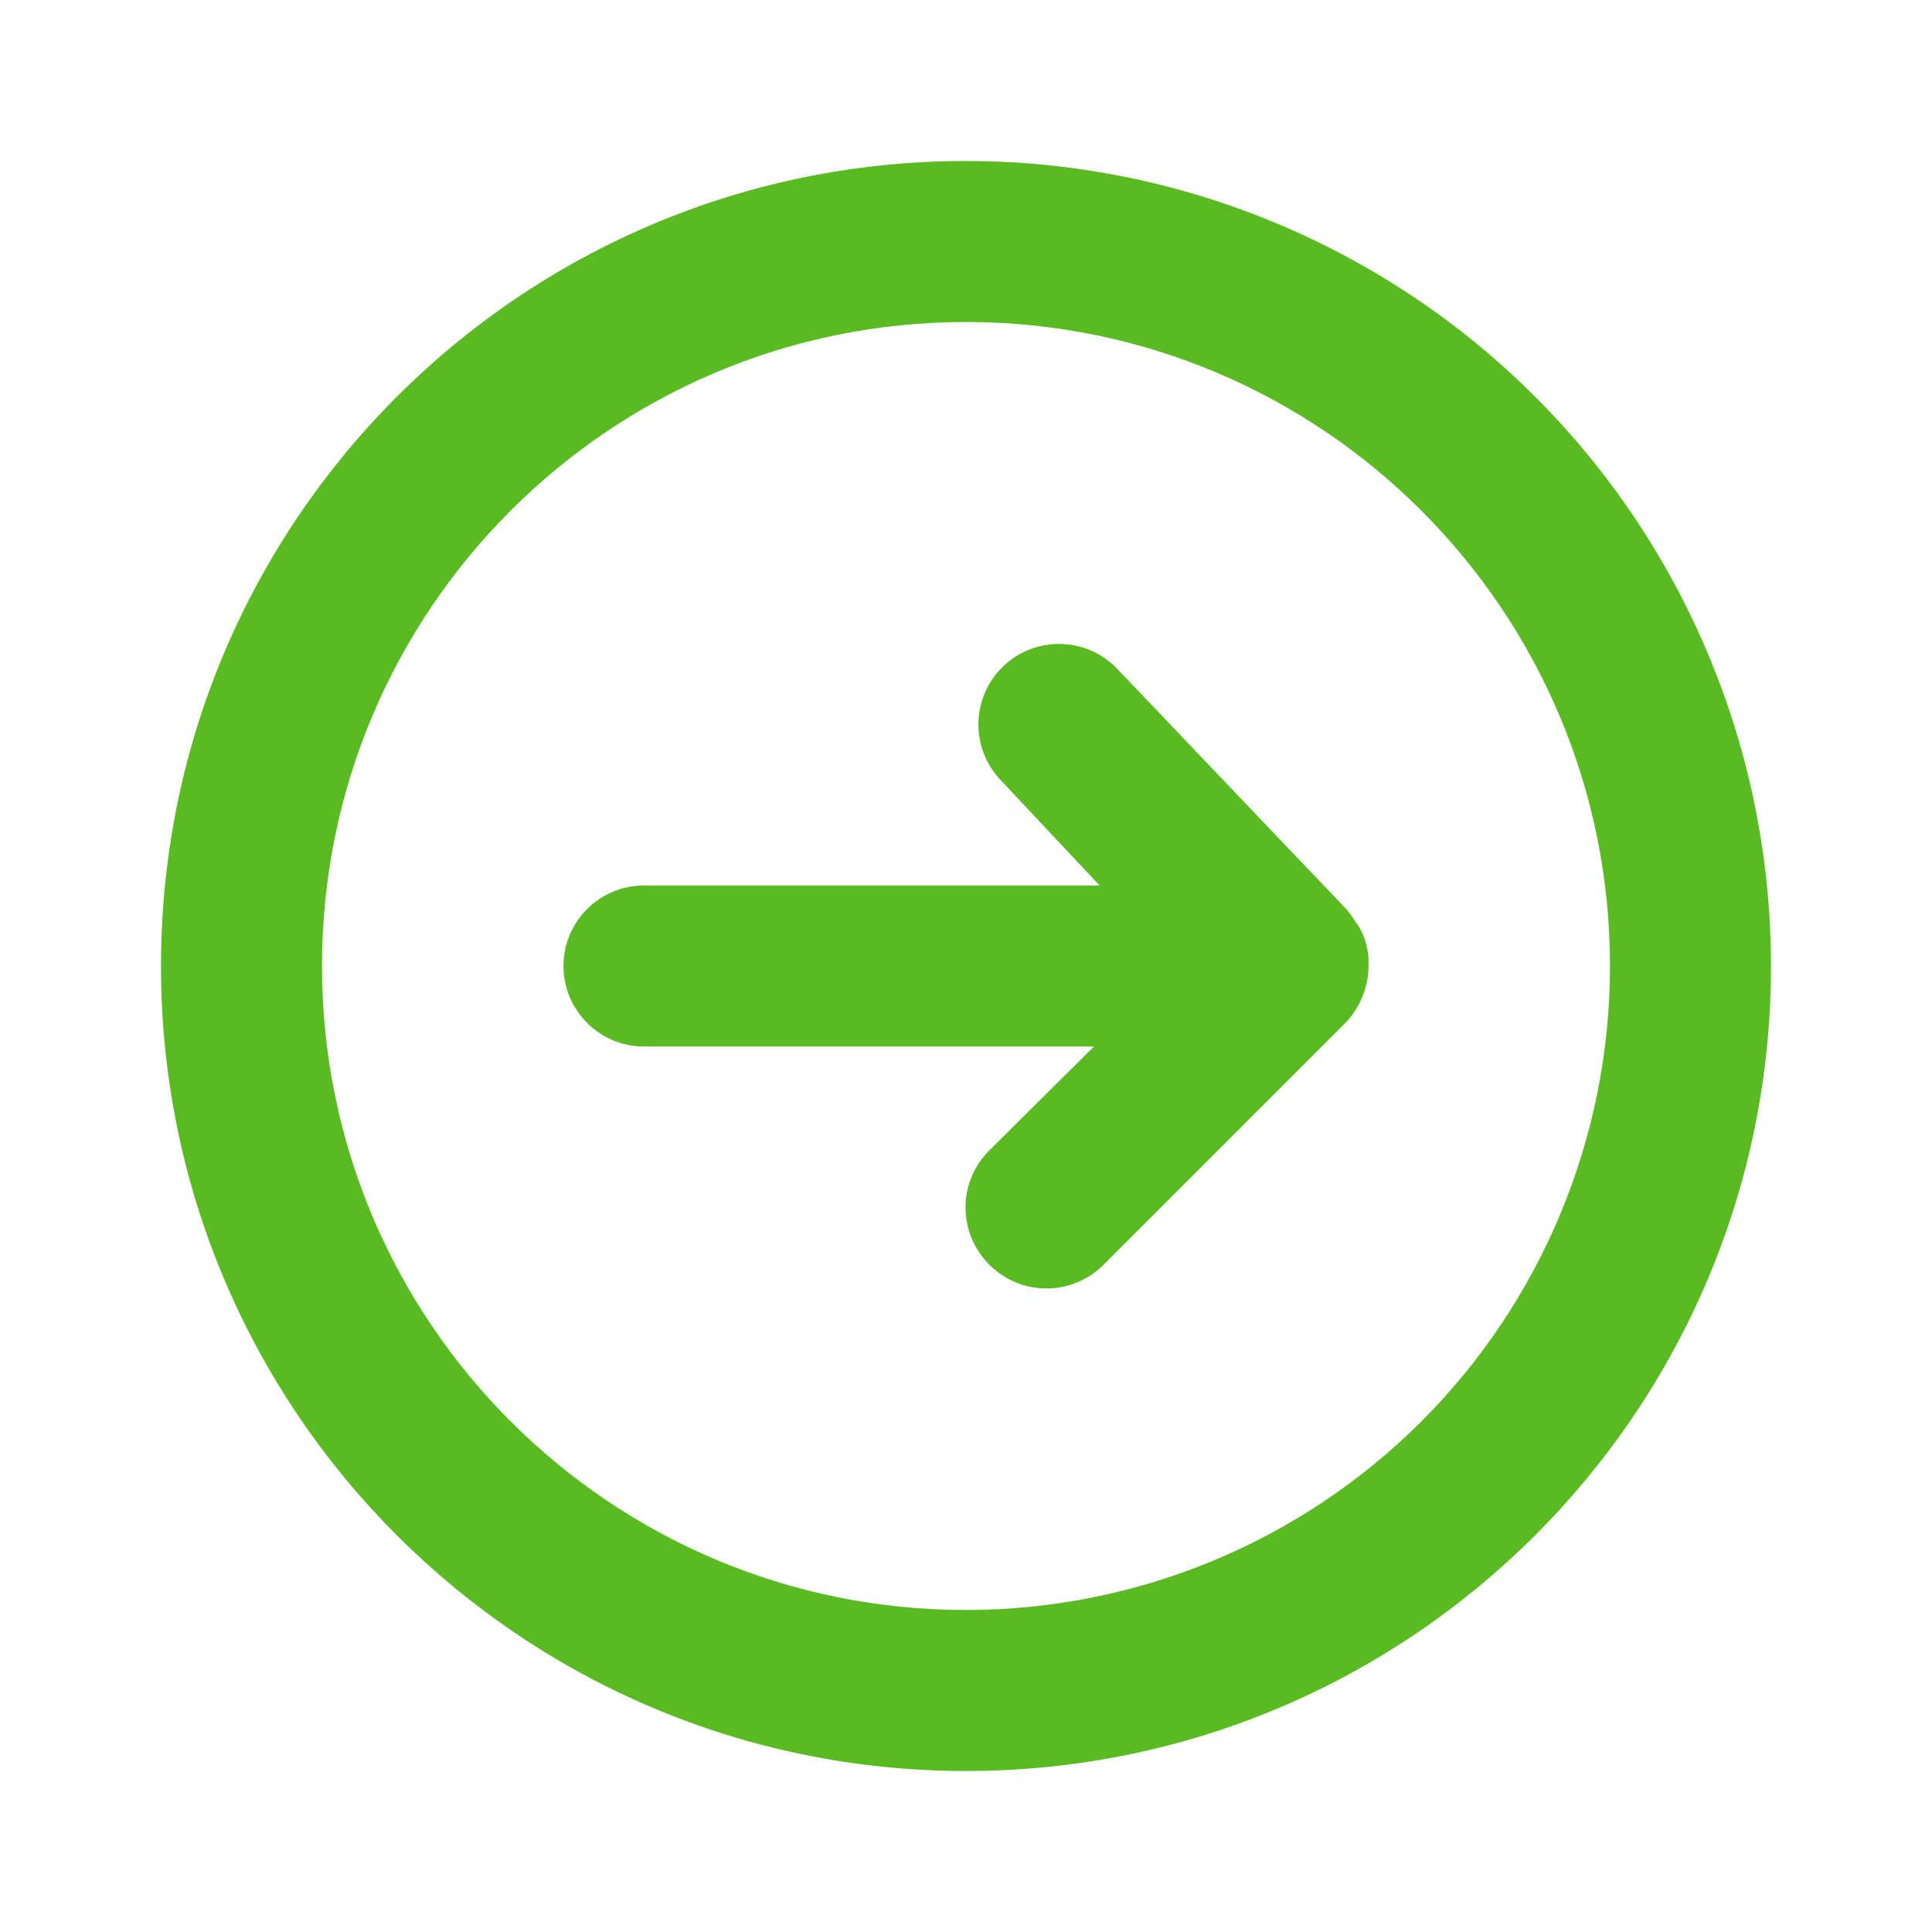 <?xml version="1.0" encoding="UTF-8"?>
<svg width="24px" height="24px" viewBox="0 0 24 24" version="1.1" xmlns="http://www.w3.org/2000/svg" xmlns:xlink="http://www.w3.org/1999/xlink">
    <title>arrow-circle-right-outline copy</title>
    <g id="Halcom-One-main" stroke="none" stroke-width="1" fill="none" fill-rule="evenodd">
        <g id="01_Halcom_OneSign_Home" transform="translate(-1007, -21)" fill-rule="nonzero">
            <g id="arrow-circle-right-outline-copy" transform="translate(1007, 21)">
                <rect id="Rectangle" fill="#000000" opacity="0" transform="translate(12, 12) rotate(-90) translate(-12, -12) " x="0" y="0" width="24" height="24"></rect>
                <path d="M12,2 C14.652,2 17.196,3.054 19.071,4.929 C20.946,6.804 22,9.348 22,12 C22,17.523 17.523,22 12,22 C6.477,22 2,17.523 2,12 C2,6.477 6.477,2 12,2 Z M12,4 C7.582,4 4,7.582 4,12 C4,16.418 7.582,20 12,20 C14.122,20 16.157,19.157 17.657,17.657 C19.157,16.157 20,14.122 20,12 C20,7.582 16.418,4 12,4 Z M12.465,8.275 C12.865,7.894 13.499,7.91 13.88,8.31 L13.88,8.31 L16.74,11.31 C16.773,11.351 16.803,11.394 16.83,11.44 C16.876,11.497 16.913,11.561 16.94,11.63 C16.975,11.719 16.995,11.814 17,11.91 L17,11.91 L17,12 C17,12.134 16.973,12.267 16.92,12.39 C16.871,12.509 16.8,12.618 16.71,12.71 L16.71,12.71 L13.71,15.71 C13.522,15.899 13.267,16.006 13,16.006 C12.733,16.006 12.478,15.899 12.29,15.71 C12.101,15.522 11.994,15.267 11.994,15 C11.994,14.733 12.101,14.478 12.29,14.29 L12.29,14.29 L13.59,13 L8,13 C7.448,13 7,12.552 7,12 C7,11.448 7.448,11 8,11 L8,11 L13.66,11 L12.43,9.69 C12.049,9.29 12.065,8.656 12.465,8.275 Z" id="Combined-Shape" fill="#59BA21"></path>
            </g>
        </g>
    </g>
</svg>